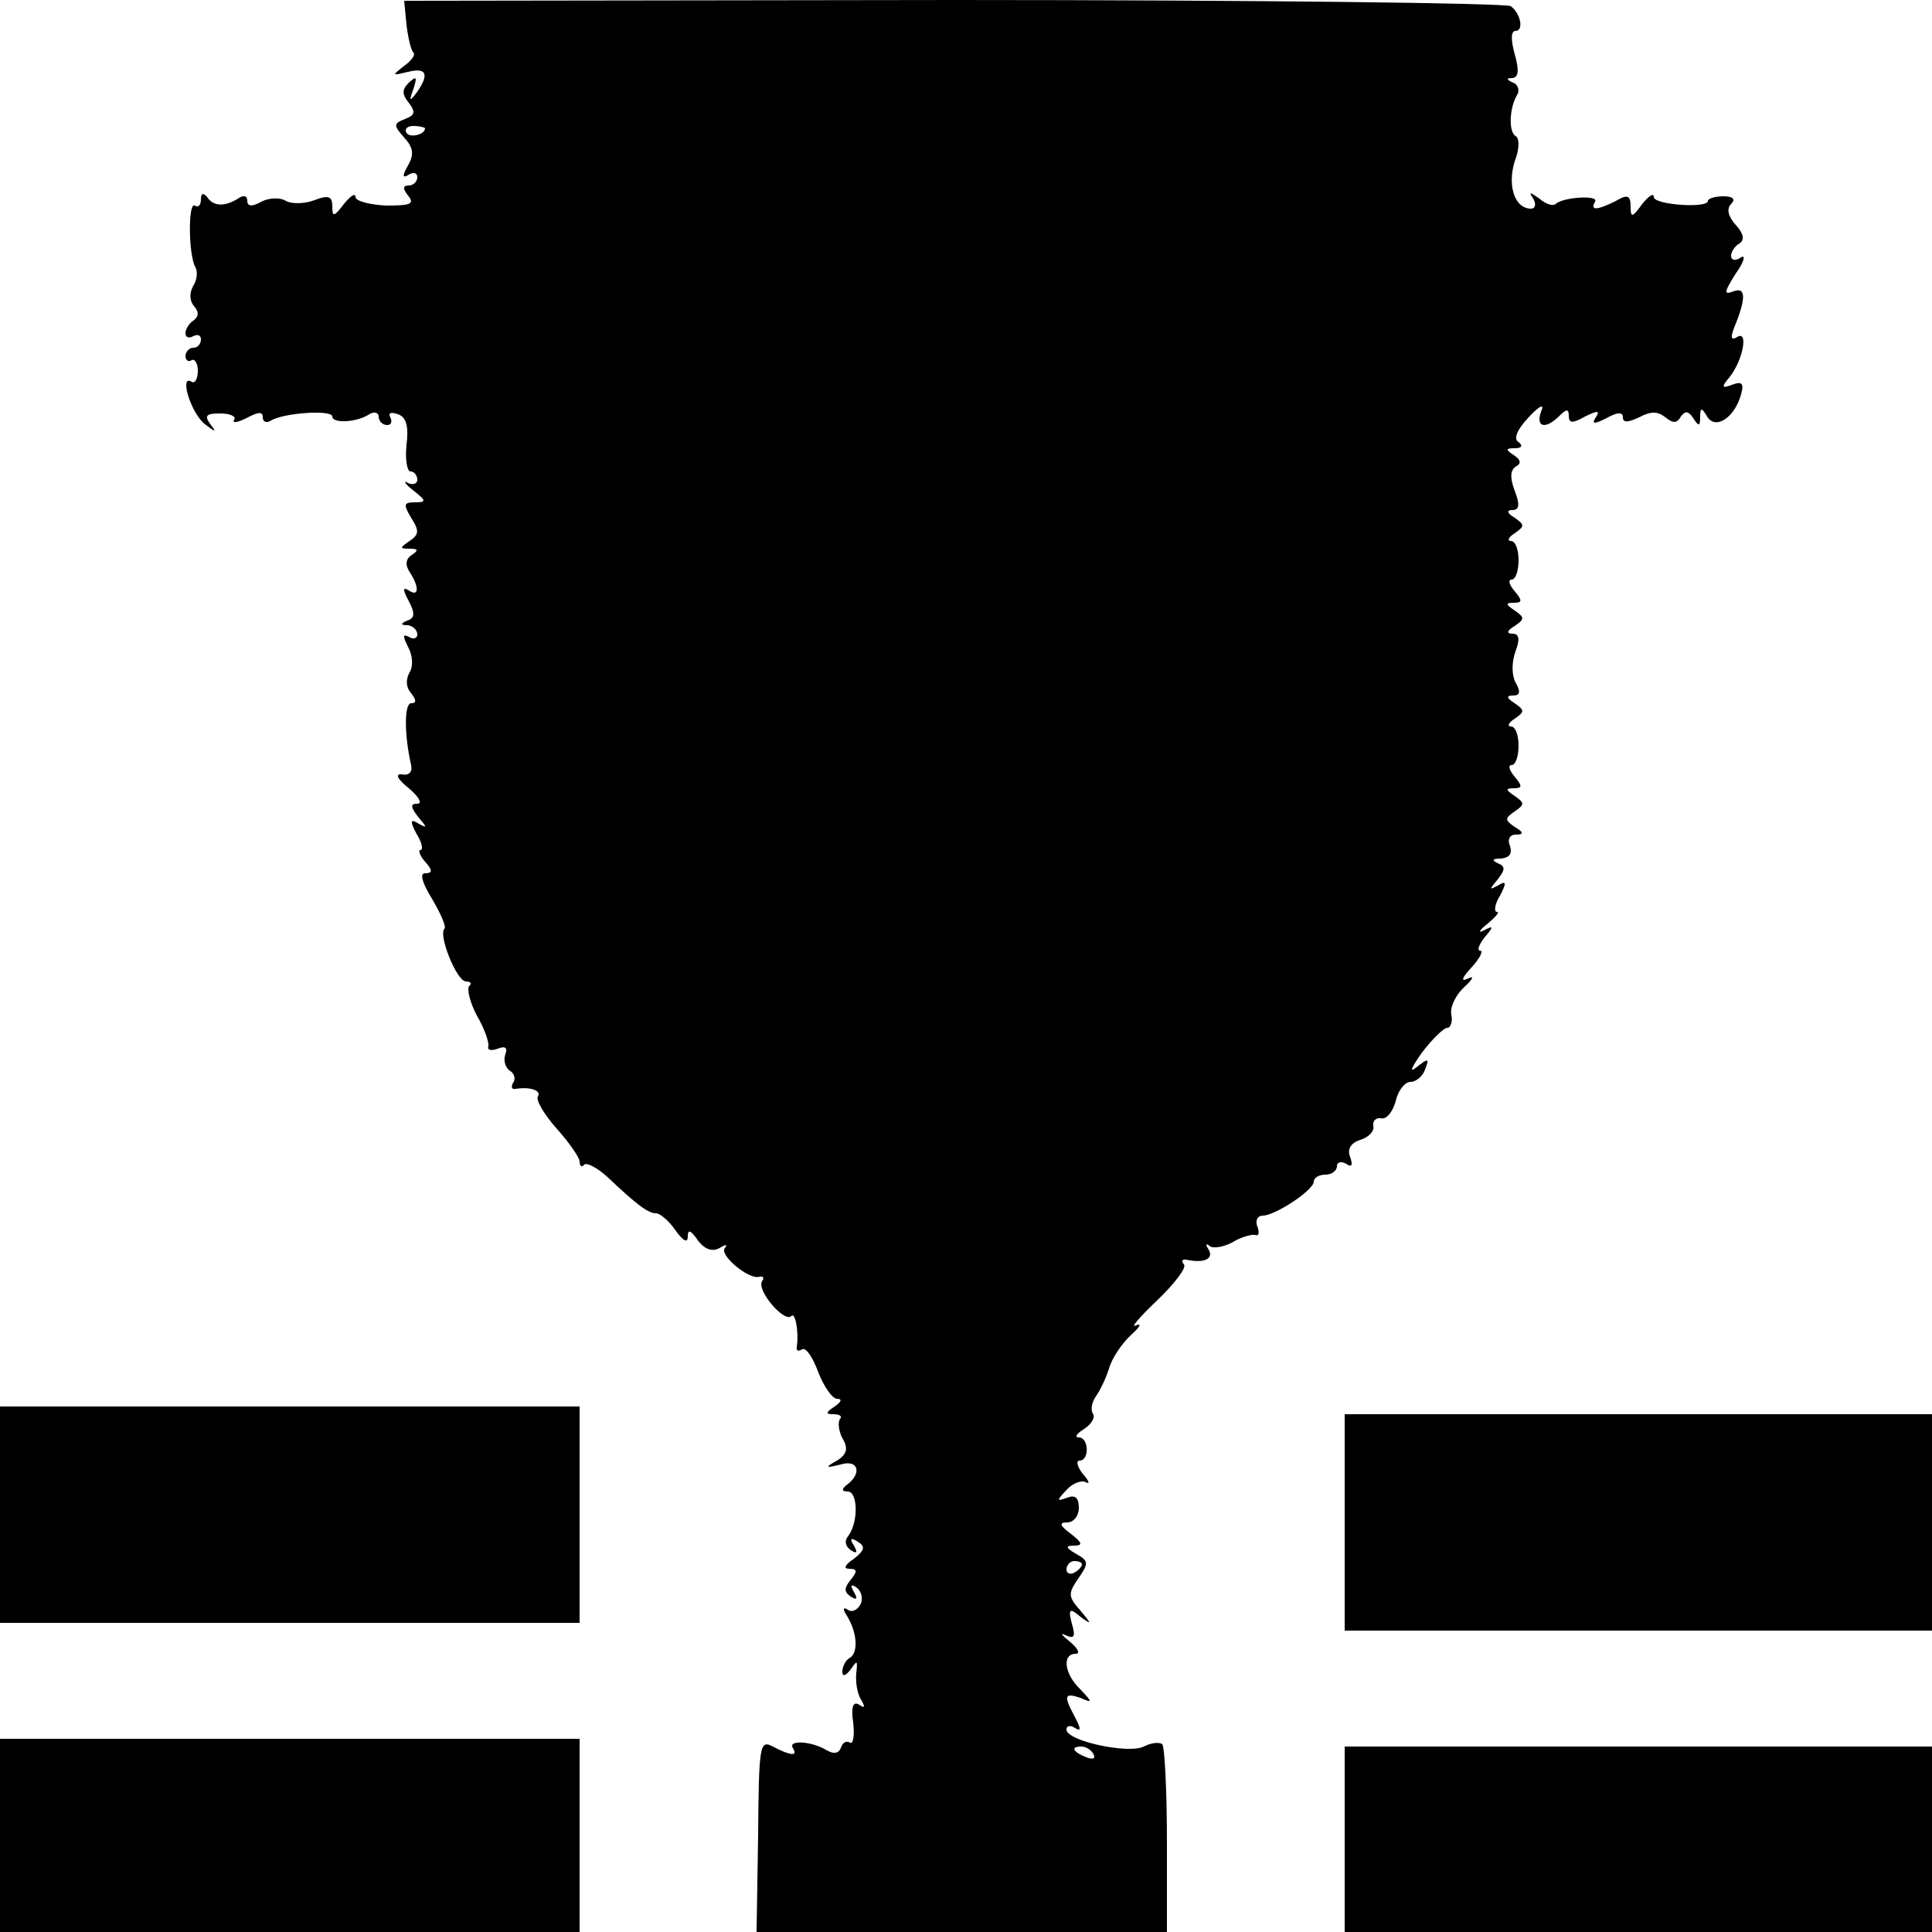 <?xml version="1.0" standalone="no"?>
<!DOCTYPE svg PUBLIC "-//W3C//DTD SVG 20010904//EN"
 "http://www.w3.org/TR/2001/REC-SVG-20010904/DTD/svg10.dtd">
<svg version="1.0" xmlns="http://www.w3.org/2000/svg"
 width="250pt" height="250pt" viewBox="0 0 250 250"
 preserveAspectRatio="xMidYMid meet">
<g transform="translate(0,250) scale(0.1,-0.1)"
fill="#000000" stroke="none">
<path d="M526 2468 c2 -17 6 -34 9 -36 3 -3 -3 -11 -13 -18 -15 -12 -15 -12 6
-7 24 6 28 -3 11 -27 -9 -12 -10 -11 -4 5 5 16 4 17 -6 8 -9 -9 -9 -15 0 -26
9 -12 8 -16 -5 -21 -15 -6 -15 -8 -1 -24 12 -13 13 -22 5 -36 -8 -14 -7 -17 1
-12 6 4 11 2 11 -3 0 -6 -5 -11 -11 -11 -8 0 -8 -4 -1 -13 9 -11 3 -13 -28
-13 -22 1 -40 6 -40 11 0 6 -7 1 -15 -9 -13 -17 -15 -17 -15 -3 0 13 -5 15
-23 8 -13 -5 -30 -5 -37 -1 -8 5 -22 4 -32 -1 -12 -7 -18 -6 -18 1 0 7 -5 8
-12 3 -18 -11 -32 -10 -40 2 -5 6 -8 5 -8 -3 0 -7 -3 -11 -8 -8 -9 5 -8 -66 1
-80 3 -6 2 -16 -3 -24 -5 -9 -5 -19 1 -26 7 -8 6 -14 -1 -19 -5 -3 -10 -11
-10 -16 0 -6 5 -7 10 -4 6 3 10 1 10 -4 0 -6 -4 -11 -10 -11 -5 0 -10 -5 -10
-11 0 -5 4 -8 8 -5 4 2 8 -4 8 -14 0 -10 -4 -17 -8 -14 -16 10 -2 -38 16 -54
14 -11 17 -12 9 -2 -9 12 -7 15 12 15 13 0 21 -4 18 -8 -3 -5 4 -4 16 2 15 8
21 9 21 1 0 -6 5 -8 11 -4 17 10 79 14 79 5 0 -9 31 -8 48 3 6 4 12 2 12 -3 0
-6 5 -11 11 -11 5 0 7 4 4 10 -3 6 1 7 10 4 11 -4 14 -16 11 -40 -2 -19 1 -34
5 -34 5 0 9 -5 9 -11 0 -5 -6 -7 -12 -4 -7 4 -4 -1 6 -9 18 -14 18 -16 3 -16
-15 0 -15 -3 -5 -20 11 -17 10 -22 -2 -30 -13 -9 -13 -10 0 -10 11 0 12 -2 3
-8 -8 -5 -9 -13 -3 -22 13 -20 12 -33 -1 -24 -8 5 -8 1 0 -14 8 -15 8 -22 -2
-25 -9 -4 -9 -6 1 -6 6 -1 12 -6 12 -12 0 -5 -5 -7 -11 -3 -8 4 -8 1 -1 -13 6
-11 7 -25 2 -33 -5 -9 -5 -19 2 -27 7 -9 7 -13 0 -13 -9 0 -9 -41 0 -80 2 -9
-3 -14 -12 -12 -9 1 -6 -6 9 -18 13 -11 18 -20 11 -20 -9 0 -9 -4 1 -17 12
-14 12 -15 1 -9 -11 7 -12 4 -3 -13 7 -11 9 -21 5 -21 -3 0 -1 -7 6 -15 10
-11 10 -15 0 -15 -7 0 -4 -12 9 -33 11 -19 19 -36 16 -39 -8 -8 16 -68 28 -68
6 0 8 -3 4 -6 -3 -4 1 -21 10 -38 10 -17 16 -35 15 -40 -2 -5 4 -6 12 -3 10 4
13 1 10 -7 -3 -8 0 -17 5 -21 6 -3 9 -11 5 -16 -3 -5 -2 -9 3 -8 19 3 34 -2
29 -10 -3 -4 8 -23 24 -41 17 -19 30 -38 30 -43 0 -6 3 -8 6 -4 3 3 17 -4 30
-16 39 -37 53 -47 63 -47 5 0 17 -10 25 -22 10 -14 16 -17 16 -8 0 10 4 8 13
-5 9 -12 19 -15 28 -10 8 5 11 5 7 0 -8 -9 32 -42 45 -37 5 1 6 -2 3 -6 -7
-12 29 -54 38 -45 5 6 10 -21 7 -40 -1 -5 2 -6 7 -3 5 3 14 -11 21 -30 7 -18
18 -34 24 -34 7 0 6 -4 -3 -10 -12 -8 -12 -10 -1 -10 8 0 11 -3 8 -6 -3 -4 -2
-15 3 -25 8 -13 6 -21 -7 -29 -16 -9 -15 -10 5 -5 23 7 28 -12 7 -27 -6 -5 -6
-8 2 -8 13 0 14 -39 1 -57 -6 -7 -4 -14 3 -19 8 -5 9 -3 4 6 -6 9 -4 11 5 5
10 -6 9 -11 -5 -22 -12 -8 -14 -13 -6 -13 10 0 11 -3 2 -14 -9 -11 -9 -16 0
-22 8 -5 9 -3 4 6 -5 8 -4 11 3 6 6 -4 9 -13 6 -21 -4 -8 -11 -12 -17 -8 -6 4
-7 1 -1 -8 13 -21 15 -47 4 -54 -6 -3 -10 -12 -10 -18 0 -7 4 -6 11 3 8 12 9
12 7 -5 -1 -11 1 -26 6 -34 6 -10 5 -12 -2 -7 -8 5 -11 -2 -8 -23 2 -17 0 -28
-4 -26 -5 3 -10 0 -12 -7 -3 -7 -9 -8 -18 -3 -19 12 -51 14 -44 3 7 -11 -3
-10 -26 2 -17 9 -18 2 -19 -115 l-2 -125 266 0 265 0 0 118 c0 65 -3 122 -6
125 -4 3 -14 2 -24 -3 -19 -10 -100 7 -100 22 0 5 5 6 11 2 8 -5 8 -1 0 14
-15 28 -14 32 7 25 16 -7 16 -6 0 11 -21 20 -24 46 -6 46 6 0 3 7 -8 16 -10 8
-13 12 -5 8 11 -5 13 -2 8 15 -5 19 -3 21 11 9 15 -11 15 -10 0 8 -16 18 -16
22 -3 41 14 20 14 23 -2 32 -14 8 -15 11 -3 11 12 0 10 4 -4 15 -15 11 -16 15
-5 15 8 0 15 8 15 19 0 13 -5 17 -15 13 -14 -5 -14 -4 -1 10 8 9 20 13 25 10
6 -3 4 2 -4 11 -7 9 -9 17 -4 17 13 0 12 30 -1 30 -6 0 -3 5 7 11 9 6 15 15
11 20 -3 5 -1 15 4 22 5 7 13 23 17 36 4 14 17 33 29 44 11 10 14 15 6 12 -8
-4 4 10 27 32 23 22 39 43 35 47 -4 4 -2 7 3 6 23 -5 36 1 29 13 -4 6 -4 9 1
5 4 -4 17 -2 29 4 11 7 25 11 30 10 5 -2 6 3 3 11 -3 7 0 14 7 14 16 0 66 33
66 44 0 5 7 9 15 9 8 0 15 5 15 11 0 5 5 7 12 3 7 -5 9 -2 5 9 -4 10 1 18 13
22 11 3 19 12 17 18 -1 7 4 11 10 10 7 -2 15 8 19 22 3 14 12 25 19 25 7 0 16
7 19 16 6 15 4 15 -11 3 -10 -8 -7 -1 7 19 13 17 28 32 33 32 4 0 7 8 5 17 -2
10 6 26 17 36 11 10 13 15 5 11 -10 -5 -9 0 4 14 11 12 16 22 11 22 -4 0 -1 8
6 17 12 14 12 16 -1 9 -8 -4 -6 0 4 8 11 9 17 16 13 16 -4 0 -3 10 4 21 9 17
8 20 -3 13 -11 -6 -11 -5 0 8 10 13 10 17 0 21 -8 4 -7 6 4 6 11 1 15 6 12 16
-4 9 0 15 7 15 11 0 11 3 -1 10 -13 9 -13 11 0 20 13 9 13 11 0 20 -12 8 -12
10 -1 10 11 0 11 3 1 15 -7 8 -9 15 -4 15 5 0 9 11 9 25 0 14 -4 25 -10 25 -5
0 -3 5 5 10 13 9 13 11 0 20 -11 7 -11 10 -2 10 9 0 10 5 3 17 -5 10 -5 26 0
40 6 16 5 23 -4 23 -8 0 -7 4 3 10 13 9 13 11 0 20 -12 8 -12 10 -1 10 11 0
11 3 1 15 -7 8 -9 15 -4 15 5 0 9 11 9 25 0 14 -4 25 -10 25 -5 0 -3 5 5 10
13 9 13 11 0 20 -10 6 -11 10 -3 10 9 0 10 7 3 25 -6 16 -6 26 1 31 8 4 7 9
-2 15 -11 7 -11 9 1 9 9 0 11 3 5 8 -7 4 -2 16 13 32 15 16 21 18 16 7 -7 -20
6 -23 24 -5 9 9 12 9 12 0 0 -10 5 -10 21 -1 16 8 20 8 14 -1 -6 -9 -2 -9 14
-1 14 8 21 8 21 1 0 -7 6 -7 21 0 15 8 24 8 34 0 10 -8 15 -8 20 1 6 8 10 7
16 -2 7 -11 9 -11 9 1 0 13 2 13 9 1 11 -18 36 -1 44 29 4 14 1 17 -12 12 -13
-5 -14 -3 -3 10 17 21 25 61 10 52 -8 -5 -9 -1 -4 12 16 39 15 53 -1 47 -13
-5 -12 -1 3 23 11 15 13 25 7 21 -7 -5 -13 -4 -13 2 0 5 5 13 11 16 7 5 5 13
-5 24 -10 11 -12 21 -6 27 6 6 3 10 -10 10 -11 0 -20 -3 -20 -6 0 -10 -70 -5
-70 5 0 6 -7 1 -15 -9 -13 -18 -15 -18 -15 -3 0 14 -4 16 -19 7 -24 -12 -34
-13 -27 -1 6 9 -42 6 -51 -3 -4 -3 -13 0 -21 7 -13 9 -14 9 -8 0 4 -7 3 -13
-3 -13 -22 0 -32 33 -19 67 4 12 4 25 -1 27 -9 6 -8 36 2 53 4 6 1 14 -5 16
-9 4 -9 6 -1 6 8 1 9 10 3 31 -5 18 -5 30 1 30 11 0 7 22 -6 32 -5 4 -330 8
-721 8 l-711 -1 3 -31z m24 -134 c0 -8 -19 -13 -24 -6 -3 5 1 9 9 9 8 0 15 -2
15 -3z m850 -1858 c0 -3 -4 -8 -10 -11 -5 -3 -10 -1 -10 4 0 6 5 11 10 11 6 0
10 -2 10 -4z m15 -246 c3 -6 -1 -7 -9 -4 -18 7 -21 14 -7 14 6 0 13 -4 16 -10z"/>
<path d="M0 540 l0 -140 375 0 375 0 0 140 0 140 -375 0 -375 0 0 -140z"/>
<path d="M1740 530 l0 -140 380 0 380 0 0 140 0 140 -380 0 -380 0 0 -140z"/>
<path d="M0 125 l0 -125 375 0 375 0 0 125 0 125 -375 0 -375 0 0 -125z"/>
<path d="M1740 120 l0 -120 380 0 380 0 0 120 0 120 -380 0 -380 0 0 -120z"/>
</g>
</svg>
